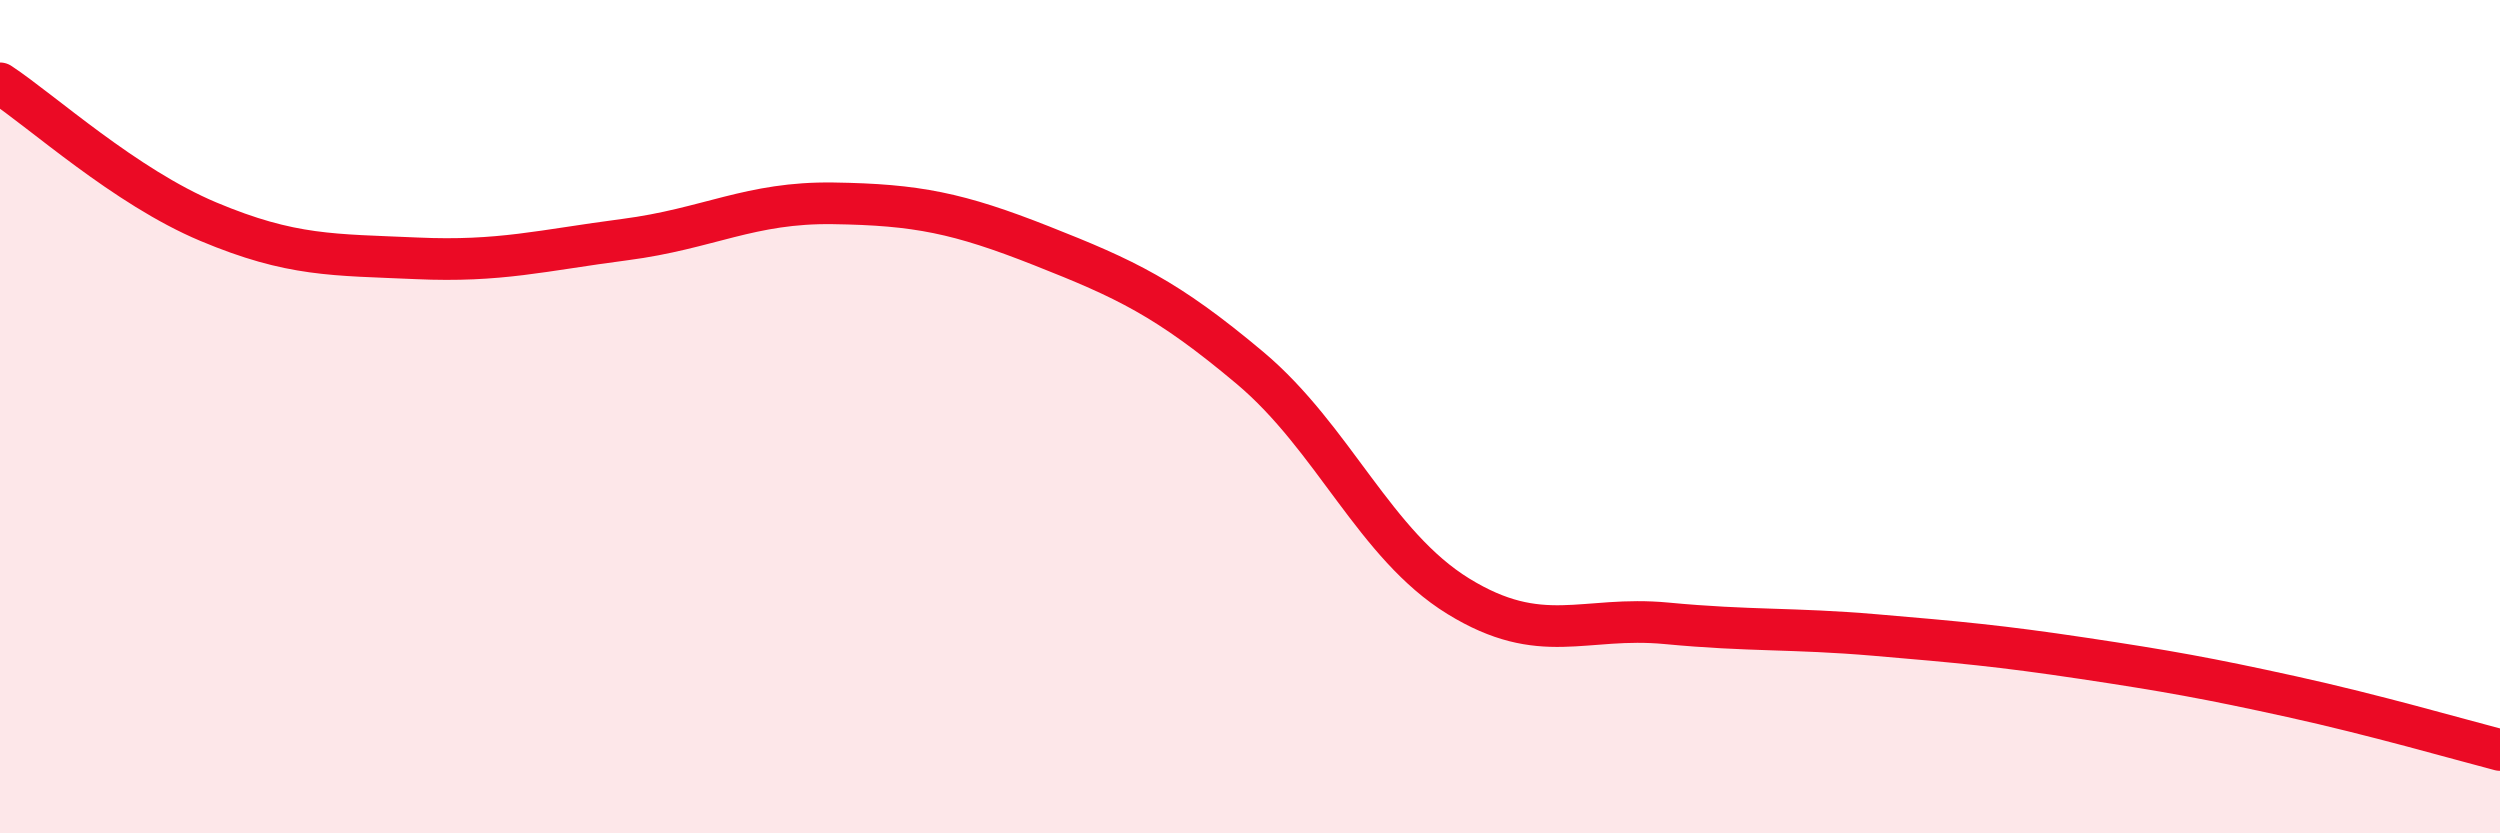 
    <svg width="60" height="20" viewBox="0 0 60 20" xmlns="http://www.w3.org/2000/svg">
      <path
        d="M 0,2 C 1,2.66 3,4.48 5,5.32 C 7,6.16 8,6.11 10,6.2 C 12,6.29 13,6.01 15,5.75 C 17,5.49 18,4.85 20,4.88 C 22,4.91 23,5.11 25,5.9 C 27,6.69 28,7.15 30,8.83 C 32,10.51 33,13.08 35,14.31 C 37,15.54 38,14.77 40,14.96 C 42,15.15 43,15.07 45,15.24 C 47,15.41 48,15.5 50,15.8 C 52,16.1 53,16.28 55,16.72 C 57,17.16 59,17.74 60,18L60 20L0 20Z"
        fill="#EB0A25"
        opacity="0.1"
        stroke-linecap="round"
        stroke-linejoin="round"
      />
      <path
        d="M 0,2 C 1,2.66 3,4.48 5,5.32 C 7,6.16 8,6.11 10,6.2 C 12,6.29 13,6.01 15,5.75 C 17,5.49 18,4.85 20,4.88 C 22,4.91 23,5.11 25,5.9 C 27,6.69 28,7.15 30,8.83 C 32,10.51 33,13.08 35,14.31 C 37,15.54 38,14.77 40,14.96 C 42,15.15 43,15.07 45,15.24 C 47,15.41 48,15.5 50,15.8 C 52,16.1 53,16.28 55,16.72 C 57,17.16 59,17.74 60,18"
        stroke="#EB0A25"
        stroke-width="1"
        fill="none"
        stroke-linecap="round"
        stroke-linejoin="round"
      />
    </svg>
  